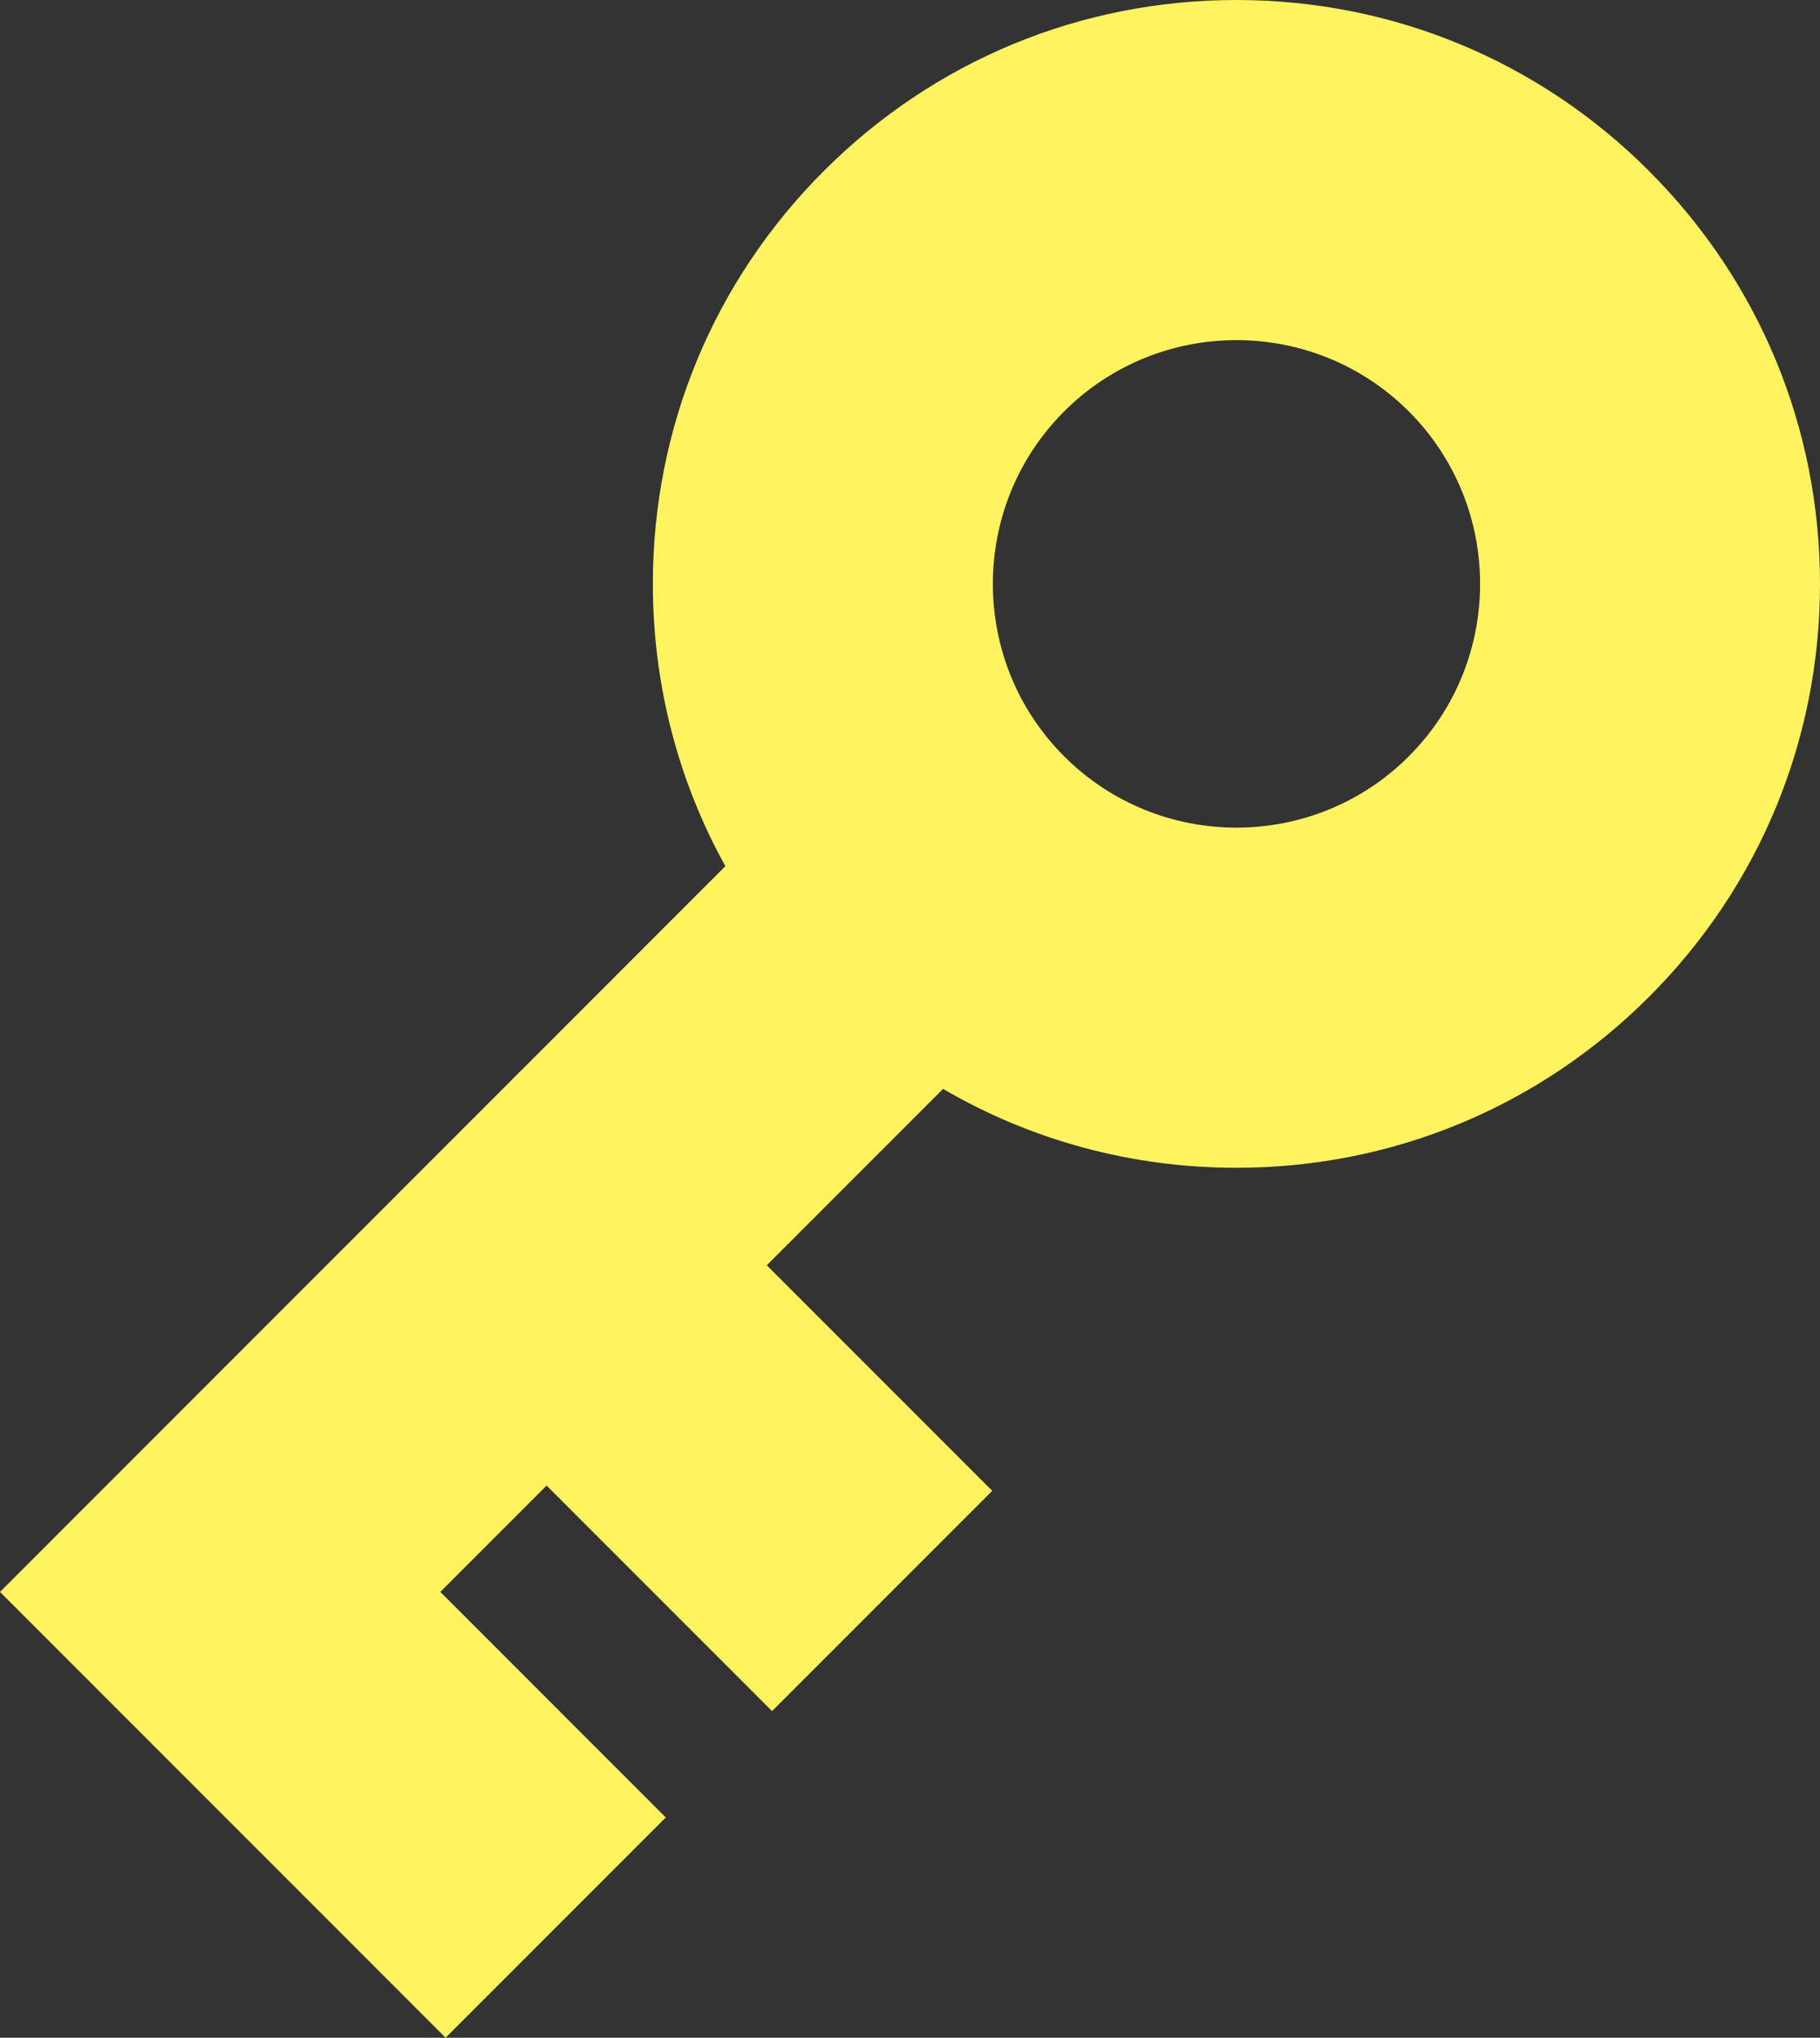 <?xml version="1.0" encoding="UTF-8"?><svg id="_レイヤー_1" xmlns="http://www.w3.org/2000/svg" viewBox="0 0 37.208 41.638"><rect x="0" y="0" width="37.208" height="41.638" fill="#333333" stroke="none"/><defs><style>.cls-1{fill:#fff35f;stroke-width:0px;}</style></defs><path class="cls-1" d="M33.714,3.495c-2.253-2.254-5.249-3.495-8.437-3.495s-6.183,1.241-8.436,3.495c-2.253,2.253-3.494,5.249-3.494,8.436,0,2.051.515,4.023,1.482,5.768L0,32.528l9.11,9.11,4.501-4.501-4.609-4.609,2.173-2.173,4.609,4.609,4.501-4.501-4.609-4.609,3.604-3.604c1.801,1.051,3.856,1.612,5.997,1.612,3.187,0,6.183-1.241,8.437-3.494s3.494-5.249,3.494-8.436-1.241-6.183-3.494-8.436ZM25.278,6.95c1.276,0,2.552.486,3.524,1.457h0c1.943,1.943,1.943,5.104,0,7.047-1.943,1.943-5.104,1.943-7.047,0-1.943-1.943-1.943-5.104,0-7.047.972-.972,2.248-1.457,3.523-1.457Z"/></svg>